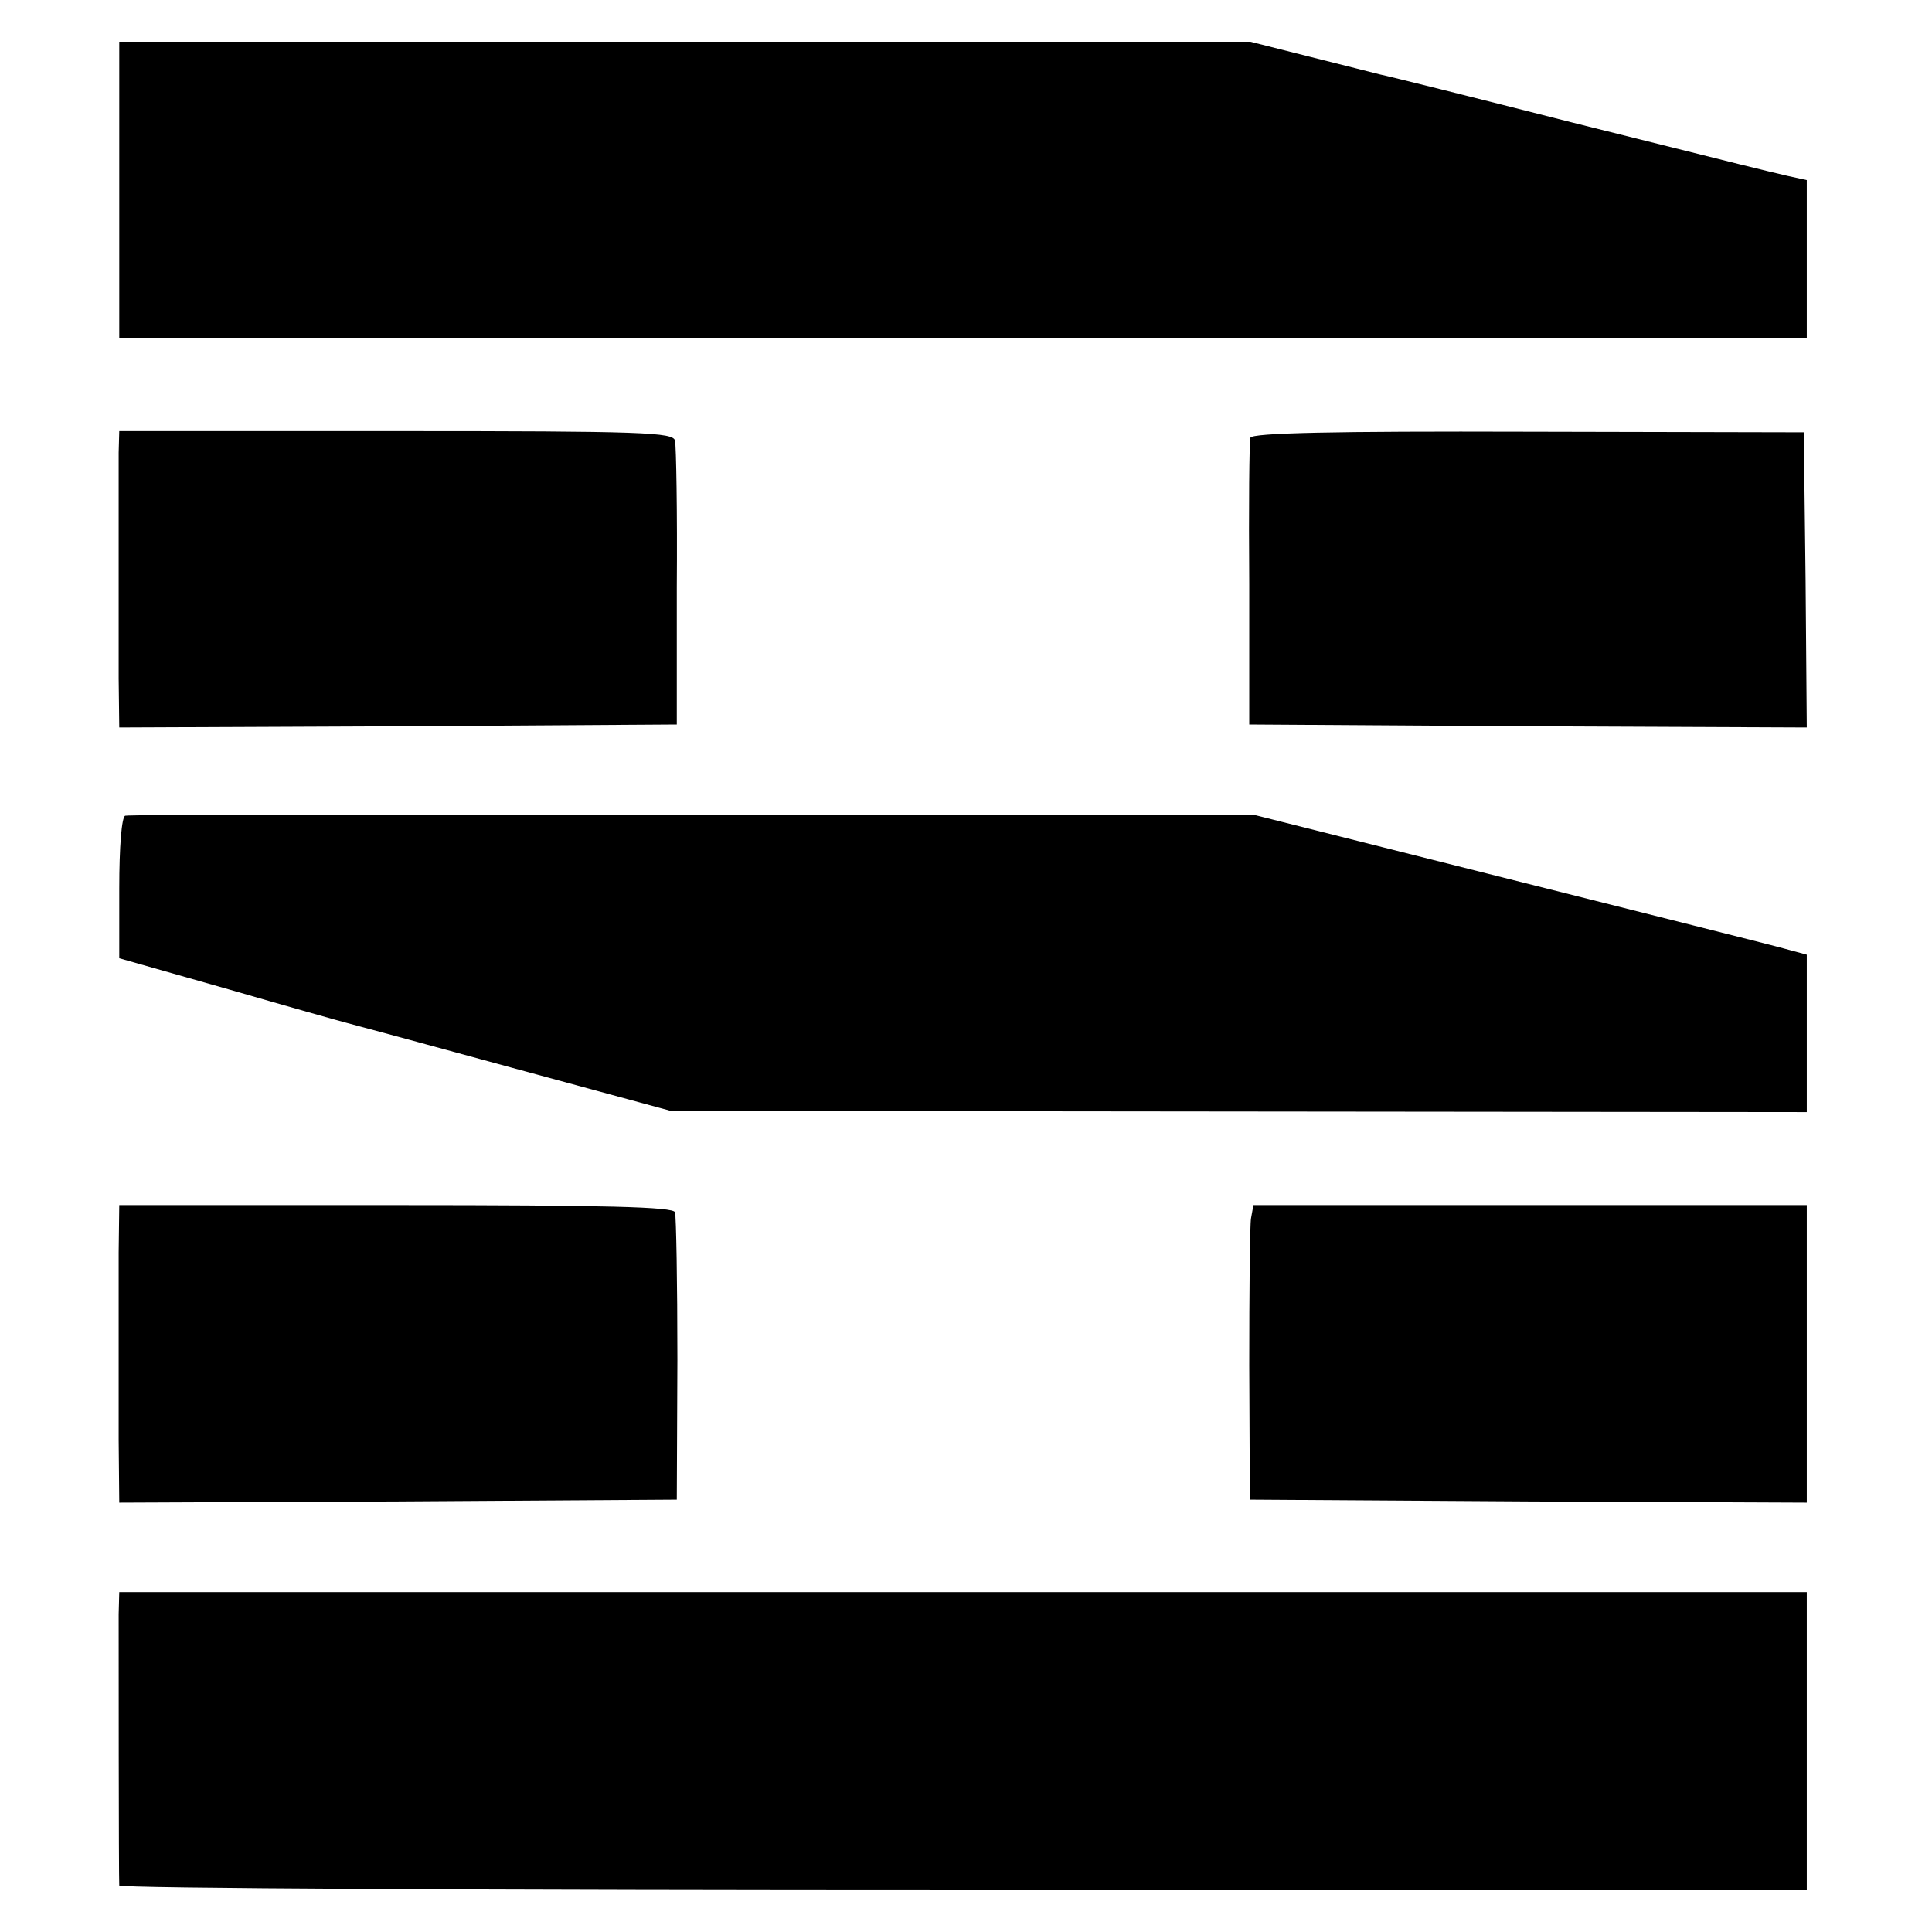 <?xml version="1.0" standalone="no"?>
<!DOCTYPE svg PUBLIC "-//W3C//DTD SVG 20010904//EN"
 "http://www.w3.org/TR/2001/REC-SVG-20010904/DTD/svg10.dtd">
<svg version="1.0" xmlns="http://www.w3.org/2000/svg"
 width="324pt" height="324pt" viewBox="0 0 324 324"
 preserveAspectRatio="xMidYMid meet">
<g transform="translate(0,324) scale(0.1,-0.1)"
fill="#000000" stroke="none">
<path d="M200 2922 l0 -249 1415 0 1415 0 0 132 0 133 -32 7 c-51 12 -47 11
-363 90 -165 42 -309 78 -320 80 -11 3 -64 16 -119 30 l-99 25 -948 0 -949 0
0 -248z"/>
<path d="M199 2481 c0 -45 0 -268 0 -379 l1 -82 467 2 468 3 0 230 c1 127 -1
237 -3 246 -3 14 -52 16 -468 16 l-464 0 -1 -36z"/>
<path d="M2097 2506 c-2 -6 -3 -117 -2 -246 l0 -235 468 -3 467 -2 -2 247 -3
248 -462 1 c-326 1 -463 -2 -466 -10z"/>
<path d="M210 1872 c-6 -2 -10 -52 -10 -122 l0 -117 183 -52 c100 -29 189 -54
197 -56 8 -2 134 -36 280 -76 l265 -72 952 -1 953 -1 0 132 0 132 -37 10 c-21
6 -229 58 -463 117 l-425 107 -943 1 c-518 0 -947 0 -952 -2z"/>
<path d="M199 1140 c0 -44 0 -109 0 -145 0 -36 0 -112 0 -170 l1 -105 468 2
467 3 1 235 c0 129 -2 240 -4 247 -3 9 -114 12 -468 12 l-464 0 -1 -79z"/>
<path d="M2098 1197 c-2 -12 -3 -123 -3 -247 l1 -225 467 -3 467 -2 0 249 0
250 -464 0 -464 0 -4 -22z"/>
<path d="M199 533 c0 -40 0 -443 1 -455 0 -5 637 -8 1415 -8 l1415 0 0 250 0
250 -1415 0 -1415 0 -1 -37z"/>
</g>
</svg>
